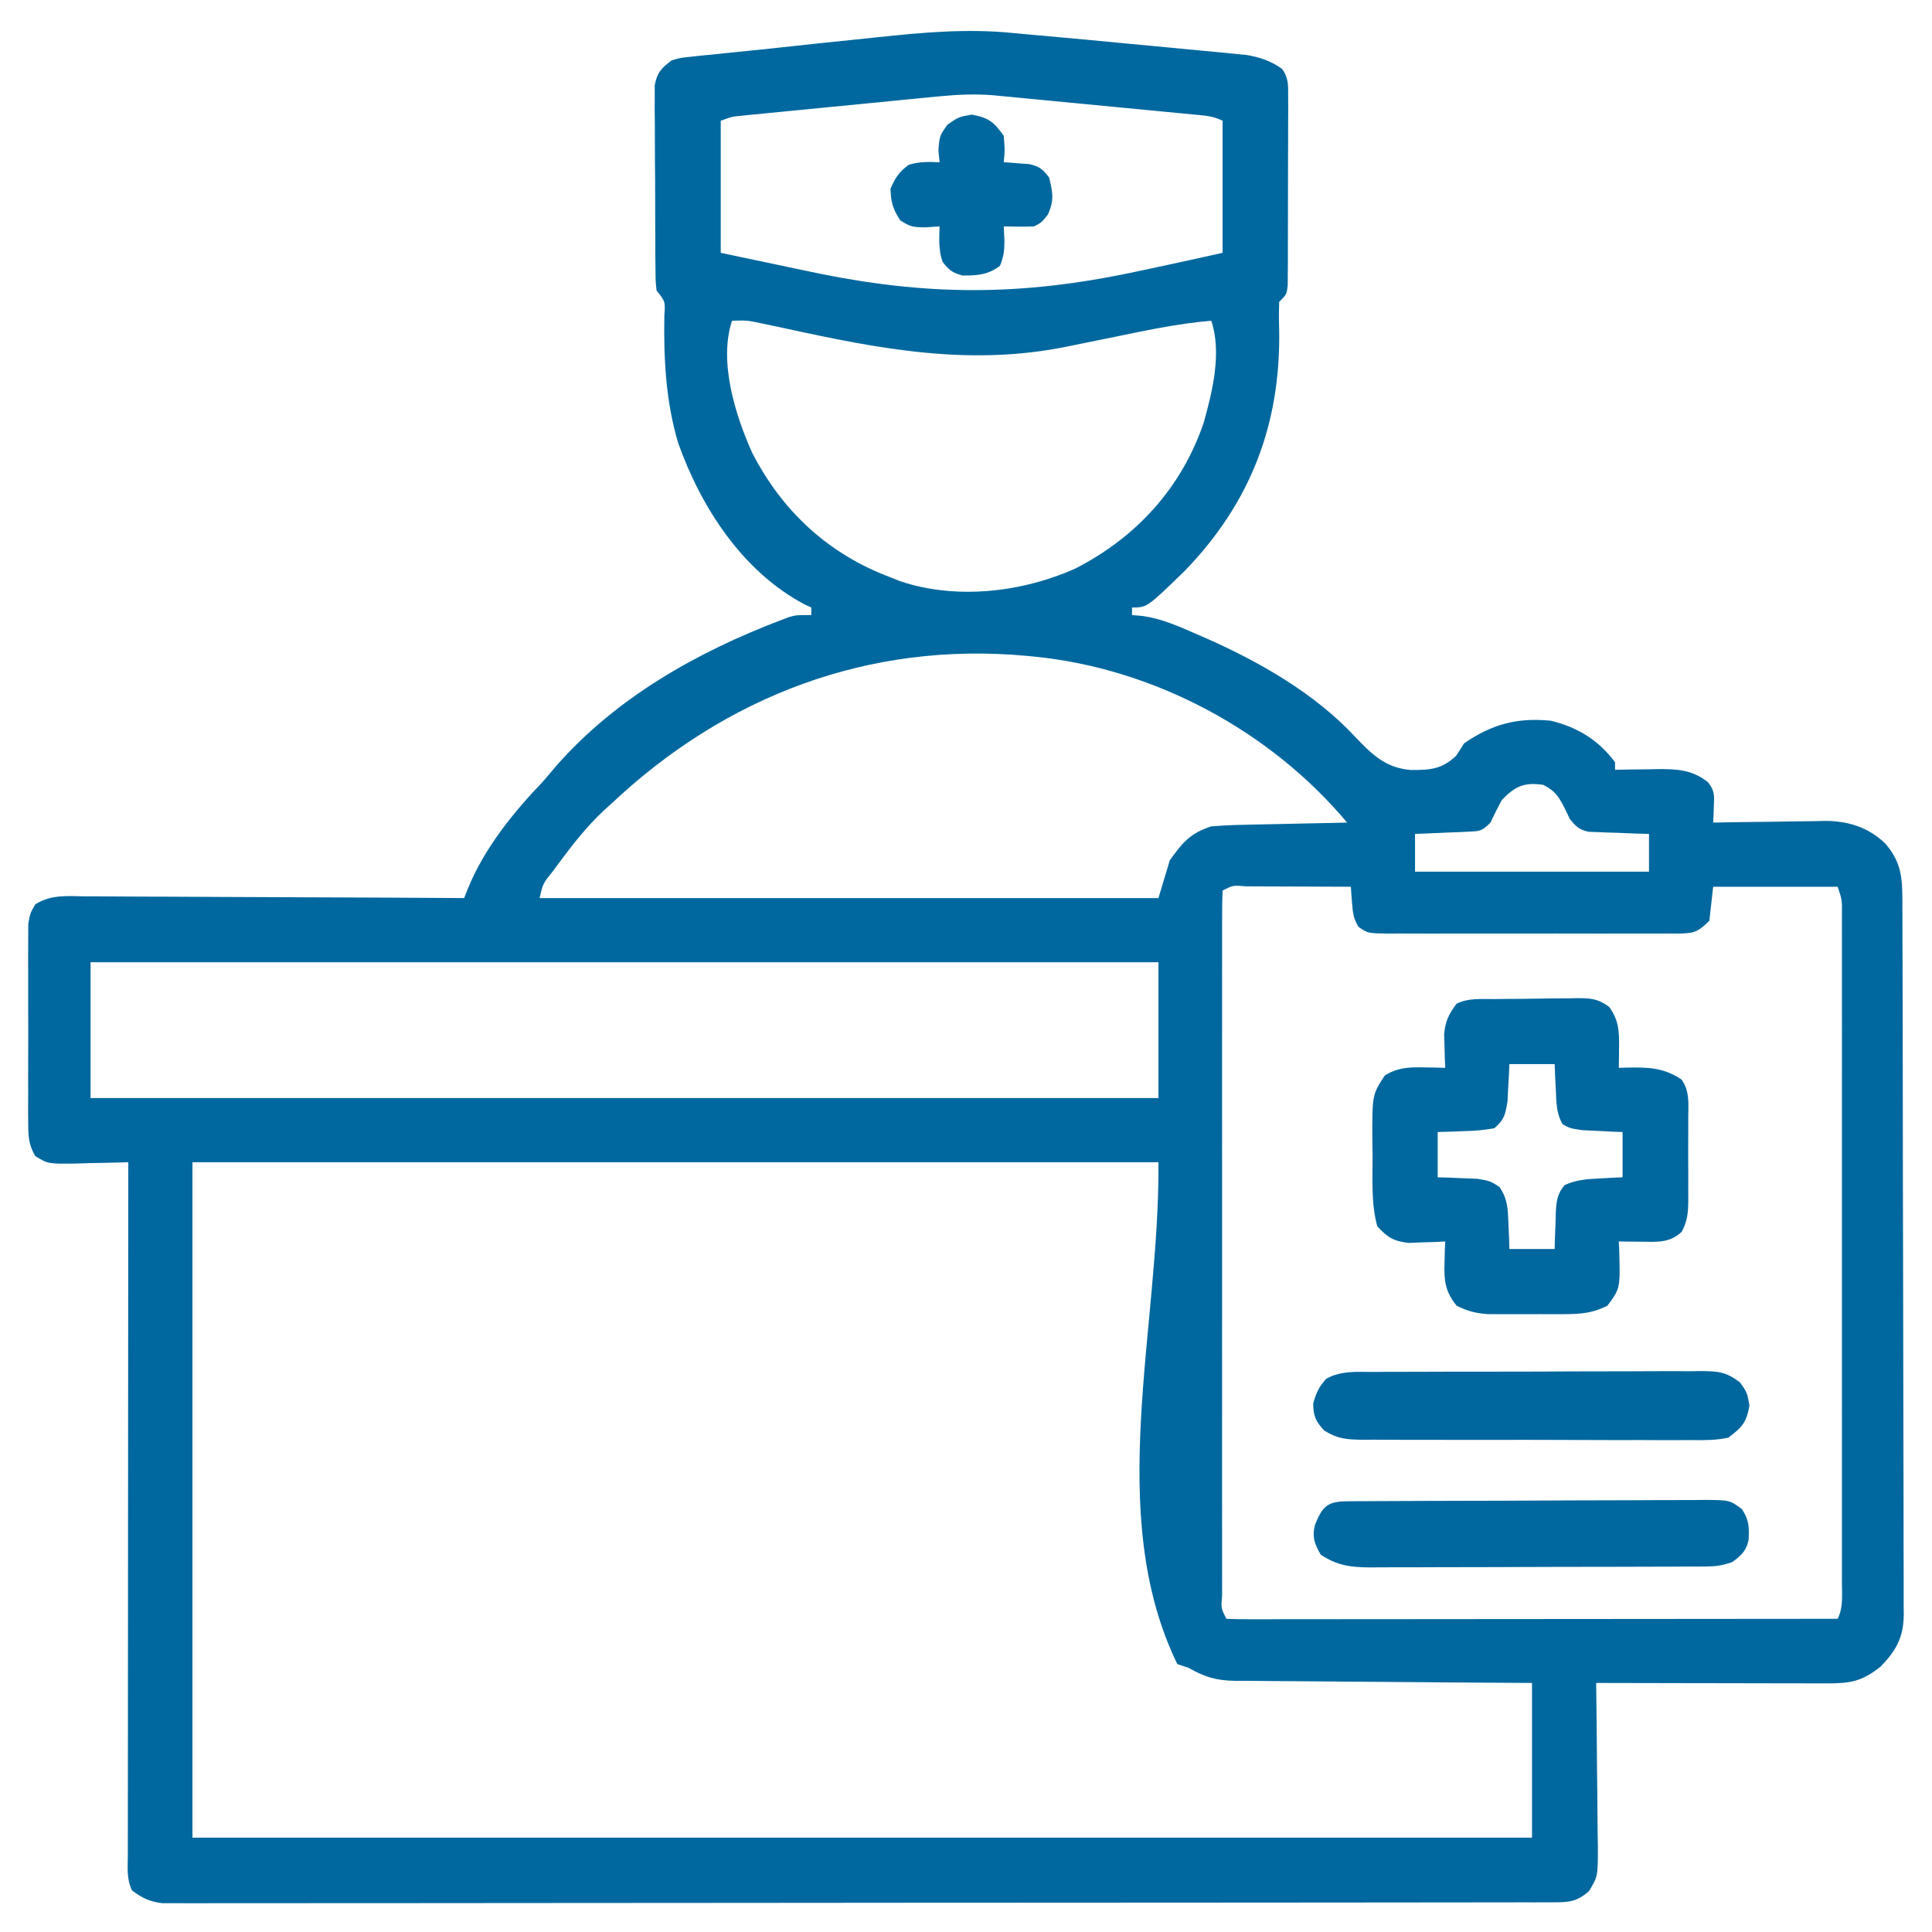 <?xml version="1.0" encoding="UTF-8"?>
<svg version="1.1" xmlns="http://www.w3.org/2000/svg" width="512" height="512">
<path d="M0 0 C3.223 0.318 6.448 0.599 9.674 0.882 C16.497 1.488 23.315 2.131 30.134 2.789 C33.707 3.134 37.281 3.468 40.855 3.801 C43.634 4.061 46.411 4.327 49.189 4.596 C51.143 4.784 53.098 4.964 55.053 5.144 C56.832 5.319 56.832 5.319 58.647 5.498 C59.686 5.597 60.725 5.696 61.796 5.799 C65.483 6.398 68.373 7.361 71.426 9.533 C73.166 12.015 73.011 13.879 73.009 16.893 C73.015 18.048 73.021 19.202 73.028 20.392 C73.014 22.262 73.014 22.262 73 24.17 C73 25.449 73.001 26.727 73.001 28.044 C72.999 30.749 72.991 33.452 72.973 36.157 C72.95 39.626 72.949 43.095 72.956 46.564 C72.96 49.871 72.948 53.177 72.937 56.483 C72.938 57.732 72.939 58.981 72.94 60.267 C72.93 61.419 72.921 62.57 72.911 63.756 C72.907 64.773 72.902 65.79 72.897 66.838 C72.636 69.26 72.636 69.26 70.636 71.26 C70.541 73.874 70.552 76.402 70.636 79.01 C70.98 103.877 62.958 124.611 45.636 142.51 C35.609 152.26 35.609 152.26 31.636 152.26 C31.636 152.92 31.636 153.58 31.636 154.26 C32.585 154.343 33.534 154.425 34.511 154.51 C39.548 155.238 43.999 157.235 48.636 159.26 C49.562 159.662 50.488 160.065 51.441 160.479 C65.537 166.745 79.944 174.961 90.586 186.338 C95.063 191.059 98.787 194.797 105.564 195.317 C110.69 195.331 113.717 195.12 117.511 191.573 C118.213 190.479 118.914 189.386 119.636 188.26 C126.997 183.174 133.742 181.367 142.636 182.26 C149.726 184.009 155.245 187.357 159.636 193.26 C159.636 193.92 159.636 194.58 159.636 195.26 C160.878 195.237 162.119 195.214 163.398 195.19 C165.04 195.171 166.682 195.153 168.324 195.135 C169.141 195.118 169.957 195.102 170.799 195.084 C175.978 195.042 180.036 195.204 184.256 198.541 C186.065 200.794 185.948 202.098 185.824 204.948 C185.797 205.756 185.77 206.564 185.742 207.397 C185.69 208.319 185.69 208.319 185.636 209.26 C186.685 209.239 187.734 209.218 188.814 209.197 C192.735 209.124 196.656 209.078 200.578 209.04 C202.269 209.02 203.961 208.993 205.652 208.958 C208.095 208.909 210.537 208.887 212.98 208.869 C213.726 208.849 214.473 208.828 215.241 208.807 C221.371 208.804 226.675 210.458 231.204 214.743 C235.563 219.769 235.785 223.915 235.784 230.287 C235.787 231.114 235.791 231.942 235.795 232.794 C235.806 235.576 235.81 238.358 235.813 241.14 C235.82 243.131 235.826 245.122 235.833 247.112 C235.851 252.528 235.861 257.943 235.87 263.358 C235.875 266.74 235.881 270.122 235.887 273.504 C235.906 284.081 235.92 294.659 235.929 305.236 C235.938 317.453 235.965 329.67 236.005 341.888 C236.035 351.326 236.05 360.765 236.053 370.204 C236.056 375.844 236.065 381.483 236.09 387.123 C236.113 392.427 236.117 397.732 236.107 403.037 C236.107 404.984 236.113 406.931 236.127 408.878 C236.144 411.536 236.137 414.194 236.124 416.852 C236.141 418.008 236.141 418.008 236.157 419.186 C236.086 425.164 234.144 428.679 230.039 432.905 C225.19 436.77 222.163 437.385 216.054 437.374 C215.39 437.374 214.726 437.374 214.043 437.374 C211.851 437.373 209.66 437.366 207.469 437.358 C205.948 437.356 204.428 437.354 202.908 437.353 C198.908 437.35 194.908 437.34 190.908 437.329 C186.826 437.319 182.744 437.314 178.662 437.309 C170.653 437.298 162.645 437.281 154.636 437.26 C154.645 437.9 154.654 438.541 154.663 439.201 C154.752 445.868 154.812 452.535 154.856 459.202 C154.876 461.69 154.904 464.178 154.938 466.666 C154.987 470.243 155.009 473.819 155.027 477.397 C155.048 478.508 155.068 479.62 155.09 480.765 C155.092 488.498 155.092 488.498 152.737 492.439 C149.229 495.48 147.101 495.386 142.517 495.391 C141.202 495.395 139.888 495.399 138.534 495.403 C137.062 495.402 135.59 495.401 134.117 495.401 C132.564 495.403 131.011 495.406 129.458 495.41 C125.173 495.418 120.889 495.419 116.605 495.42 C111.991 495.422 107.376 495.43 102.762 495.436 C92.665 495.45 82.568 495.456 72.471 495.46 C66.17 495.463 59.87 495.467 53.569 495.472 C36.135 495.484 18.701 495.494 1.267 495.498 C0.151 495.498 -0.966 495.498 -2.116 495.498 C-3.795 495.499 -3.795 495.499 -5.507 495.499 C-7.776 495.499 -10.044 495.5 -12.312 495.5 C-13.999 495.501 -13.999 495.501 -15.721 495.501 C-33.956 495.505 -52.191 495.522 -70.427 495.546 C-89.134 495.569 -107.842 495.582 -126.549 495.583 C-137.058 495.584 -147.568 495.59 -158.077 495.608 C-167.025 495.623 -175.973 495.628 -184.921 495.62 C-189.489 495.616 -194.056 495.617 -198.624 495.631 C-202.803 495.644 -206.982 495.643 -211.161 495.631 C-212.675 495.629 -214.189 495.632 -215.703 495.64 C-217.758 495.651 -219.812 495.644 -221.866 495.632 C-223.58 495.633 -223.58 495.633 -225.327 495.634 C-228.737 495.214 -230.622 494.296 -233.364 492.26 C-234.879 489.23 -234.497 486.092 -234.484 482.768 C-234.485 481.987 -234.485 481.205 -234.486 480.4 C-234.488 477.766 -234.483 475.133 -234.477 472.5 C-234.477 470.618 -234.477 468.736 -234.477 466.854 C-234.478 461.732 -234.472 456.61 -234.465 451.489 C-234.459 446.141 -234.458 440.793 -234.457 435.445 C-234.454 425.313 -234.446 415.18 -234.436 405.048 C-234.424 393.515 -234.419 381.982 -234.414 370.449 C-234.403 346.719 -234.386 322.99 -234.364 299.26 C-235.009 299.281 -235.655 299.302 -236.32 299.324 C-239.251 299.407 -242.182 299.459 -245.114 299.51 C-246.129 299.544 -247.145 299.577 -248.192 299.612 C-255.63 299.71 -255.63 299.71 -259.034 297.625 C-260.722 294.623 -260.871 292.621 -260.881 289.178 C-260.894 287.95 -260.906 286.722 -260.919 285.457 C-260.912 284.12 -260.904 282.784 -260.895 281.448 C-260.897 280.073 -260.901 278.698 -260.906 277.323 C-260.912 274.445 -260.904 271.567 -260.885 268.689 C-260.862 265.003 -260.875 261.318 -260.899 257.633 C-260.914 254.795 -260.909 251.957 -260.899 249.119 C-260.896 247.76 -260.899 246.402 -260.909 245.043 C-260.919 243.143 -260.901 241.242 -260.881 239.342 C-260.878 238.262 -260.875 237.181 -260.871 236.068 C-260.364 233.26 -260.364 233.26 -258.996 230.908 C-254.78 228.269 -250.594 228.737 -245.72 228.806 C-244.637 228.805 -243.554 228.805 -242.437 228.804 C-238.855 228.807 -235.274 228.838 -231.692 228.869 C-229.209 228.877 -226.726 228.883 -224.243 228.887 C-218.374 228.9 -212.506 228.932 -206.638 228.972 C-199.3 229.021 -191.963 229.043 -184.625 229.065 C-171.538 229.108 -158.451 229.175 -145.364 229.26 C-145.054 228.474 -144.745 227.688 -144.426 226.877 C-140.041 216.076 -132.355 206.567 -124.364 198.26 C-123.211 196.911 -122.065 195.557 -120.926 194.198 C-104.931 176.027 -83.529 164.003 -61.164 155.51 C-60.527 155.268 -59.889 155.025 -59.232 154.776 C-57.364 154.26 -57.364 154.26 -53.364 154.26 C-53.364 153.6 -53.364 152.94 -53.364 152.26 C-54.22 151.864 -54.22 151.864 -55.094 151.459 C-71.585 142.746 -82.561 125.753 -88.656 108.627 C-91.928 97.501 -92.507 86.439 -92.301 74.885 C-92.039 71.162 -92.039 71.162 -94.364 68.26 C-94.631 65.762 -94.631 65.762 -94.654 62.751 C-94.667 61.623 -94.68 60.494 -94.693 59.332 C-94.695 58.113 -94.697 56.895 -94.699 55.639 C-94.709 53.762 -94.709 53.762 -94.72 51.847 C-94.73 49.198 -94.735 46.549 -94.734 43.9 C-94.734 40.51 -94.761 37.119 -94.796 33.729 C-94.823 30.491 -94.822 27.252 -94.824 24.014 C-94.839 22.797 -94.853 21.58 -94.868 20.327 C-94.862 19.196 -94.856 18.064 -94.849 16.899 C-94.852 15.904 -94.855 14.91 -94.858 13.885 C-94.215 10.472 -93.122 9.326 -90.364 7.26 C-88.027 6.574 -88.027 6.574 -85.418 6.31 C-84.437 6.202 -83.456 6.093 -82.446 5.982 C-80.858 5.833 -80.858 5.833 -79.239 5.682 C-78.131 5.565 -77.024 5.447 -75.883 5.326 C-73.548 5.08 -71.211 4.842 -68.874 4.61 C-65.517 4.275 -62.163 3.915 -58.809 3.543 C-53.416 2.949 -48.02 2.388 -42.622 1.843 C-40.435 1.619 -38.248 1.39 -36.062 1.156 C-23.926 -0.144 -12.177 -1.211 0 0 Z M-19.483 16.795 C-21.3 16.97 -21.3 16.97 -23.153 17.149 C-25.102 17.341 -25.102 17.341 -27.09 17.537 C-28.443 17.67 -29.797 17.802 -31.15 17.934 C-33.979 18.21 -36.809 18.489 -39.638 18.769 C-43.264 19.127 -46.89 19.48 -50.516 19.831 C-53.308 20.102 -56.099 20.377 -58.89 20.652 C-60.877 20.847 -62.864 21.04 -64.851 21.232 C-66.056 21.352 -67.261 21.472 -68.503 21.596 C-70.096 21.752 -70.096 21.752 -71.721 21.912 C-74.465 22.188 -74.465 22.188 -77.364 23.26 C-77.364 34.81 -77.364 46.36 -77.364 58.26 C-71.46 59.508 -65.556 60.753 -59.651 61.995 C-57.647 62.417 -55.644 62.84 -53.64 63.264 C-22.984 69.747 2.078 69.798 32.636 63.26 C33.848 63.004 35.06 62.749 36.308 62.485 C42.762 61.12 49.198 59.7 55.636 58.26 C55.636 46.71 55.636 35.16 55.636 23.26 C53.008 21.946 50.728 21.879 47.797 21.596 C46.572 21.476 45.347 21.356 44.085 21.232 C42.742 21.104 41.398 20.977 40.054 20.85 C38.679 20.717 37.304 20.584 35.929 20.451 C33.043 20.172 30.157 19.895 27.271 19.621 C23.579 19.27 19.887 18.914 16.195 18.555 C13.353 18.28 10.511 18.007 7.668 17.734 C6.307 17.604 4.947 17.472 3.586 17.341 C1.679 17.156 -0.229 16.976 -2.136 16.795 C-3.763 16.64 -3.763 16.64 -5.422 16.481 C-10.188 16.123 -14.729 16.332 -19.483 16.795 Z M-74.364 76.26 C-77.966 87.068 -73.501 101.249 -69.082 111.123 C-61.151 126.699 -48.775 138.151 -32.364 144.26 C-31.573 144.578 -30.783 144.897 -29.969 145.225 C-15.099 150.306 2.502 148.251 16.582 141.94 C32.771 133.688 44.794 120.491 50.636 103.26 C52.979 94.858 55.462 84.737 52.636 76.26 C43.607 77.008 34.809 78.944 25.949 80.76 C23.575 81.243 21.201 81.726 18.826 82.207 C17.358 82.505 15.889 82.804 14.422 83.105 C-11.35 88.359 -35.147 83.783 -60.364 78.26 C-62.298 77.845 -64.234 77.435 -66.172 77.034 C-66.901 76.881 -67.63 76.728 -68.381 76.57 C-70.688 76.157 -70.688 76.157 -74.364 76.26 Z M-106.364 204.26 C-107.027 204.859 -107.691 205.459 -108.375 206.076 C-112.933 210.357 -116.659 215.12 -120.364 220.135 C-121.104 221.136 -121.104 221.136 -121.859 222.157 C-124.466 225.381 -124.466 225.381 -125.364 229.26 C-71.244 229.26 -17.124 229.26 38.636 229.26 C39.626 225.96 40.616 222.66 41.636 219.26 C45.058 214.5 47.048 212.061 52.636 210.26 C55.453 210.028 58.181 209.889 61 209.846 C61.792 209.827 62.584 209.807 63.4 209.787 C65.916 209.728 68.432 209.681 70.949 209.635 C72.661 209.597 74.372 209.558 76.084 209.518 C80.268 209.422 84.452 209.338 88.636 209.26 C68.268 184.901 37.406 168.37 5.636 165.26 C4.969 165.194 4.301 165.129 3.614 165.061 C-38.099 161.241 -76.017 175.671 -106.364 204.26 Z M129.636 203.26 C128.574 205.228 127.565 207.226 126.636 209.26 C124.283 211.614 123.707 211.539 120.504 211.674 C119.295 211.732 119.295 211.732 118.062 211.791 C116.8 211.838 116.8 211.838 115.511 211.885 C114.237 211.943 114.237 211.943 112.937 212.002 C110.837 212.097 108.737 212.179 106.636 212.26 C106.636 215.56 106.636 218.86 106.636 222.26 C127.096 222.26 147.556 222.26 168.636 222.26 C168.636 218.96 168.636 215.66 168.636 212.26 C167.372 212.223 166.107 212.185 164.804 212.147 C163.144 212.081 161.484 212.015 159.824 211.948 C158.991 211.925 158.157 211.902 157.299 211.879 C156.095 211.826 156.095 211.826 154.867 211.772 C153.759 211.733 153.759 211.733 152.629 211.692 C150.104 211.145 149.236 210.258 147.636 208.26 C147.162 207.27 146.688 206.28 146.199 205.26 C144.588 202.167 143.71 200.841 140.636 199.26 C135.552 198.503 133.188 199.612 129.636 203.26 Z M55.636 227.26 C55.537 229.737 55.502 232.185 55.509 234.663 C55.508 235.447 55.506 236.231 55.505 237.039 C55.501 239.687 55.504 242.335 55.507 244.983 C55.506 246.873 55.504 248.763 55.502 250.653 C55.497 255.802 55.499 260.95 55.502 266.099 C55.505 271.474 55.502 276.85 55.501 282.225 C55.499 291.254 55.501 300.283 55.506 309.312 C55.512 319.767 55.51 330.221 55.504 340.676 C55.5 349.635 55.499 358.594 55.502 367.552 C55.503 372.911 55.503 378.269 55.5 383.627 C55.497 388.664 55.499 393.7 55.505 398.736 C55.506 400.59 55.506 402.444 55.504 404.298 C55.501 406.818 55.504 409.338 55.509 411.857 C55.507 412.601 55.505 413.344 55.503 414.11 C55.219 417.471 55.219 417.471 56.636 420.26 C58.725 420.357 60.816 420.382 62.907 420.38 C63.569 420.381 64.232 420.382 64.914 420.383 C67.15 420.385 69.385 420.379 71.621 420.374 C73.217 420.373 74.813 420.373 76.41 420.374 C80.757 420.374 85.103 420.368 89.45 420.361 C93.988 420.355 98.526 420.355 103.064 420.353 C111.663 420.35 120.262 420.342 128.86 420.332 C138.647 420.321 148.435 420.315 158.222 420.31 C178.36 420.3 198.498 420.282 218.636 420.26 C220.145 417.243 219.774 414.129 219.763 410.82 C219.765 410.044 219.767 409.268 219.768 408.468 C219.772 405.853 219.769 403.238 219.766 400.623 C219.767 398.754 219.769 396.885 219.771 395.017 C219.776 389.93 219.774 384.843 219.771 379.757 C219.768 374.443 219.771 369.13 219.772 363.816 C219.774 354.891 219.772 345.967 219.767 337.042 C219.761 326.712 219.763 316.382 219.769 306.051 C219.773 297.195 219.774 288.339 219.771 279.483 C219.77 274.188 219.769 268.893 219.773 263.598 C219.776 258.62 219.774 253.643 219.768 248.666 C219.767 246.835 219.767 245.004 219.769 243.173 C219.772 240.682 219.768 238.191 219.763 235.7 C219.766 234.968 219.768 234.236 219.77 233.482 C219.812 229.746 219.812 229.746 218.636 226.26 C207.746 226.26 196.856 226.26 185.636 226.26 C185.306 229.23 184.976 232.2 184.636 235.26 C181.293 238.603 180.234 238.615 175.712 238.667 C174.905 238.661 174.097 238.655 173.265 238.648 C171.984 238.656 171.984 238.656 170.678 238.664 C167.851 238.677 165.025 238.669 162.199 238.659 C160.237 238.661 158.276 238.663 156.314 238.667 C152.202 238.672 148.09 238.665 143.977 238.651 C138.701 238.634 133.425 238.644 128.149 238.662 C124.098 238.673 120.047 238.669 115.996 238.662 C114.051 238.66 112.105 238.662 110.159 238.669 C107.442 238.677 104.725 238.665 102.008 238.648 C101.2 238.654 100.393 238.66 99.561 238.667 C94.133 238.605 94.133 238.605 91.645 236.877 C90.319 234.752 90.129 233.061 89.949 230.573 C89.85 229.36 89.85 229.36 89.75 228.123 C89.694 227.201 89.694 227.201 89.636 226.26 C84.955 226.235 80.274 226.217 75.592 226.205 C73.999 226.2 72.405 226.193 70.811 226.185 C68.525 226.173 66.239 226.167 63.953 226.162 C63.236 226.157 62.52 226.152 61.781 226.147 C58.424 225.848 58.424 225.848 55.636 227.26 Z M-244.364 246.26 C-244.364 258.14 -244.364 270.02 -244.364 282.26 C-150.974 282.26 -57.584 282.26 38.636 282.26 C38.636 270.38 38.636 258.5 38.636 246.26 C-54.754 246.26 -148.144 246.26 -244.364 246.26 Z M-217.364 299.26 C-217.364 358.33 -217.364 417.4 -217.364 478.26 C-100.214 478.26 16.936 478.26 137.636 478.26 C137.636 464.73 137.636 451.2 137.636 437.26 C128.537 437.204 128.537 437.204 119.254 437.147 C115.407 437.117 111.561 437.085 107.715 437.051 C101.611 436.997 95.508 436.946 89.405 436.914 C84.484 436.888 79.562 436.847 74.641 436.797 C72.765 436.78 70.889 436.769 69.013 436.762 C66.381 436.753 63.751 436.725 61.12 436.692 C60.347 436.694 59.574 436.695 58.777 436.697 C53.968 436.613 50.782 435.656 46.636 433.26 C45.646 432.93 44.656 432.6 43.636 432.26 C24.253 392.354 39 343.623 38.636 299.26 C-45.844 299.26 -130.324 299.26 -217.364 299.26 Z " fill="#00689E" transform="translate(268.364,8.74)"/>
<path d="M0 0 C0.787 -0.008 1.573 -0.016 2.384 -0.024 C4.05 -0.038 5.716 -0.049 7.382 -0.057 C9.929 -0.074 12.474 -0.118 15.02 -0.162 C16.638 -0.172 18.257 -0.181 19.875 -0.188 C20.636 -0.205 21.396 -0.223 22.18 -0.241 C25.689 -0.226 27.675 -0.058 30.52 2.077 C33.114 5.693 33.184 8.604 33.133 12.926 C33.124 13.92 33.115 14.914 33.105 15.938 C33.094 16.697 33.082 17.456 33.07 18.238 C34.066 18.203 34.066 18.203 35.082 18.168 C40.708 18.053 44.879 18.105 49.674 21.311 C51.879 24.355 51.498 27.646 51.469 31.266 C51.472 32.051 51.474 32.836 51.477 33.645 C51.479 35.306 51.474 36.966 51.461 38.626 C51.445 41.163 51.461 43.699 51.48 46.236 C51.478 47.85 51.475 49.464 51.469 51.078 C51.475 51.836 51.481 52.593 51.487 53.373 C51.445 56.559 51.275 58.864 49.733 61.686 C46.489 64.715 43.091 64.346 38.883 64.301 C37.796 64.292 36.709 64.283 35.59 64.273 C34.343 64.256 34.343 64.256 33.07 64.238 C33.123 65.325 33.123 65.325 33.176 66.434 C33.463 76.676 33.463 76.676 30.07 81.238 C26.08 83.314 22.651 83.496 18.195 83.504 C16.88 83.506 15.566 83.509 14.211 83.512 C13.531 83.508 12.851 83.503 12.15 83.499 C10.077 83.488 8.004 83.499 5.93 83.512 C4.615 83.509 3.3 83.507 1.945 83.504 C0.147 83.501 0.147 83.501 -1.688 83.497 C-4.895 83.241 -7.081 82.704 -9.93 81.238 C-12.946 77.503 -13.273 74.646 -13.117 69.926 C-13.09 68.857 -13.063 67.789 -13.035 66.688 C-13 65.879 -12.966 65.071 -12.93 64.238 C-13.81 64.285 -14.691 64.331 -15.598 64.379 C-16.759 64.415 -17.921 64.451 -19.117 64.488 C-20.84 64.558 -20.84 64.558 -22.598 64.629 C-26.63 64.156 -28.181 63.193 -30.93 60.238 C-32.619 54.128 -32.154 47.648 -32.18 41.363 C-32.2 40.109 -32.221 38.855 -32.242 37.562 C-32.294 25.372 -32.294 25.372 -28.93 20.238 C-25.39 18.061 -22.209 18.015 -18.117 18.113 C-16.653 18.14 -16.653 18.14 -15.16 18.168 C-14.424 18.191 -13.688 18.214 -12.93 18.238 C-12.982 17.026 -12.982 17.026 -13.035 15.789 C-13.062 14.72 -13.089 13.652 -13.117 12.551 C-13.169 10.967 -13.169 10.967 -13.223 9.352 C-12.893 5.848 -12.016 4.041 -9.93 1.238 C-6.796 -0.329 -3.442 0.033 0 0 Z M4.07 17.238 C4.033 18.13 3.996 19.022 3.957 19.941 C3.891 21.112 3.826 22.282 3.758 23.488 C3.7 24.648 3.642 25.809 3.582 27.004 C3.031 30.489 2.773 31.972 0.07 34.238 C-2.615 34.696 -4.926 34.933 -7.617 34.988 C-8.67 35.033 -8.67 35.033 -9.744 35.078 C-11.472 35.149 -13.201 35.196 -14.93 35.238 C-14.93 39.198 -14.93 43.158 -14.93 47.238 C-13.483 47.277 -13.483 47.277 -12.008 47.316 C-10.745 47.373 -9.481 47.43 -8.18 47.488 C-6.3 47.558 -6.3 47.558 -4.383 47.629 C-0.93 48.238 -0.93 48.238 1.477 49.832 C3.636 53.092 3.676 55.605 3.82 59.488 C3.877 60.752 3.934 62.015 3.992 63.316 C4.018 64.281 4.044 65.245 4.07 66.238 C8.03 66.238 11.99 66.238 16.07 66.238 C16.096 65.19 16.122 64.142 16.148 63.062 C16.205 61.684 16.262 60.305 16.32 58.926 C16.334 58.235 16.349 57.545 16.363 56.834 C16.513 53.736 16.669 51.717 18.695 49.301 C21.789 47.917 24.441 47.72 27.82 47.551 C29.576 47.452 29.576 47.452 31.367 47.352 C32.259 47.314 33.151 47.277 34.07 47.238 C34.07 43.278 34.07 39.318 34.07 35.238 C33.094 35.201 32.119 35.164 31.113 35.125 C29.841 35.059 28.569 34.994 27.258 34.926 C25.993 34.868 24.729 34.81 23.426 34.75 C20.07 34.238 20.07 34.238 18.164 33.145 C16.47 30.191 16.537 27.421 16.383 24.051 C16.317 22.778 16.251 21.506 16.184 20.195 C16.146 19.219 16.109 18.244 16.07 17.238 C12.11 17.238 8.15 17.238 4.07 17.238 Z " fill="#00679F" transform="translate(395.93,264.762)"/>
<path d="M0 0 C1.007 -0.008 2.014 -0.017 3.051 -0.026 C6.382 -0.049 9.712 -0.05 13.043 -0.049 C15.357 -0.056 17.671 -0.064 19.985 -0.072 C24.837 -0.085 29.688 -0.087 34.539 -0.081 C40.758 -0.075 46.976 -0.106 53.195 -0.146 C57.974 -0.172 62.754 -0.175 67.533 -0.171 C69.826 -0.173 72.119 -0.183 74.412 -0.2 C77.617 -0.223 80.822 -0.213 84.027 -0.195 C84.976 -0.209 85.924 -0.222 86.901 -0.236 C91.43 -0.178 93.45 -0.052 97.167 2.74 C99.078 5.42 99.078 5.42 99.703 8.92 C98.892 13.462 97.758 14.655 94.078 17.42 C90.733 18.149 87.456 18.093 84.043 18.051 C83.036 18.058 82.029 18.065 80.991 18.073 C77.666 18.09 74.341 18.07 71.016 18.049 C68.703 18.05 66.391 18.052 64.078 18.056 C59.233 18.059 54.388 18.044 49.542 18.017 C43.331 17.983 37.121 17.989 30.91 18.008 C26.135 18.018 21.36 18.009 16.585 17.994 C14.295 17.989 12.005 17.989 9.715 17.996 C6.514 18.001 3.314 17.981 0.114 17.953 C-0.833 17.96 -1.78 17.966 -2.755 17.973 C-6.987 17.912 -9.315 17.792 -12.99 15.539 C-15.262 13.046 -15.84 11.782 -15.922 8.42 C-15.196 5.647 -14.376 3.924 -12.46 1.798 C-8.453 -0.377 -4.488 -0.014 0 0 Z " fill="#00679E" transform="translate(363.922,363.58)"/>
<path d="M0 0 C0.889 -0.007 1.778 -0.014 2.694 -0.022 C4.16 -0.026 4.16 -0.026 5.656 -0.03 C6.684 -0.036 7.712 -0.043 8.771 -0.05 C12.182 -0.07 15.593 -0.081 19.004 -0.091 C20.748 -0.097 20.748 -0.097 22.528 -0.103 C28.679 -0.124 34.83 -0.139 40.981 -0.148 C47.346 -0.159 53.711 -0.193 60.075 -0.233 C64.96 -0.259 69.845 -0.268 74.729 -0.271 C77.076 -0.276 79.423 -0.288 81.77 -0.306 C85.05 -0.331 88.329 -0.33 91.609 -0.323 C92.583 -0.336 93.557 -0.348 94.56 -0.362 C101.137 -0.311 101.137 -0.311 104.364 2.052 C106.31 4.967 106.328 6.831 106.157 10.245 C105.548 13.178 104.151 14.441 101.762 16.147 C99.039 17.055 97.445 17.276 94.645 17.288 C93.39 17.296 93.39 17.296 92.109 17.305 C90.737 17.307 90.737 17.307 89.337 17.308 C88.371 17.313 87.405 17.318 86.409 17.323 C83.208 17.338 80.007 17.345 76.805 17.35 C74.582 17.356 72.358 17.362 70.135 17.368 C65.47 17.378 60.806 17.384 56.141 17.387 C50.165 17.393 44.19 17.417 38.215 17.445 C33.621 17.464 29.027 17.469 24.433 17.471 C22.23 17.474 20.027 17.482 17.825 17.495 C14.741 17.512 11.659 17.51 8.575 17.504 C7.667 17.513 6.758 17.522 5.822 17.532 C0.737 17.498 -2.867 17.049 -7.238 14.147 C-8.858 11.295 -9.578 9.478 -8.749 6.237 C-6.696 1.108 -5.305 0.029 0 0 Z " fill="#00689F" transform="translate(357.238,397.853)"/>
<path d="M0 0 C4.459 0.796 5.908 1.933 8.5 5.625 C8.812 9.438 8.812 9.438 8.5 12.625 C9.115 12.662 9.73 12.7 10.363 12.738 C11.172 12.804 11.98 12.87 12.812 12.938 C13.613 12.996 14.414 13.054 15.238 13.113 C17.927 13.722 18.85 14.444 20.5 16.625 C21.527 20.588 21.906 22.736 20.188 26.5 C18.5 28.625 18.5 28.625 16.5 29.625 C13.828 29.759 11.177 29.668 8.5 29.625 C8.562 30.863 8.624 32.1 8.688 33.375 C8.664 36.029 8.52 37.576 7.5 40.062 C4.435 42.457 1.327 42.695 -2.5 42.625 C-5.197 41.844 -6.096 41.171 -7.75 38.938 C-8.771 35.79 -8.626 32.91 -8.5 29.625 C-9.738 29.707 -10.975 29.79 -12.25 29.875 C-15.337 29.864 -16.288 29.767 -18.938 28 C-20.872 25.059 -21.428 23.148 -21.5 19.625 C-20.265 16.766 -19.21 15.139 -16.688 13.312 C-13.893 12.434 -11.41 12.493 -8.5 12.625 C-8.603 11.573 -8.706 10.521 -8.812 9.438 C-8.5 5.625 -8.5 5.625 -6.438 2.688 C-3.5 0.625 -3.5 0.625 0 0 Z " fill="#00689E" transform="translate(257.5,30.375)"/>
</svg>
